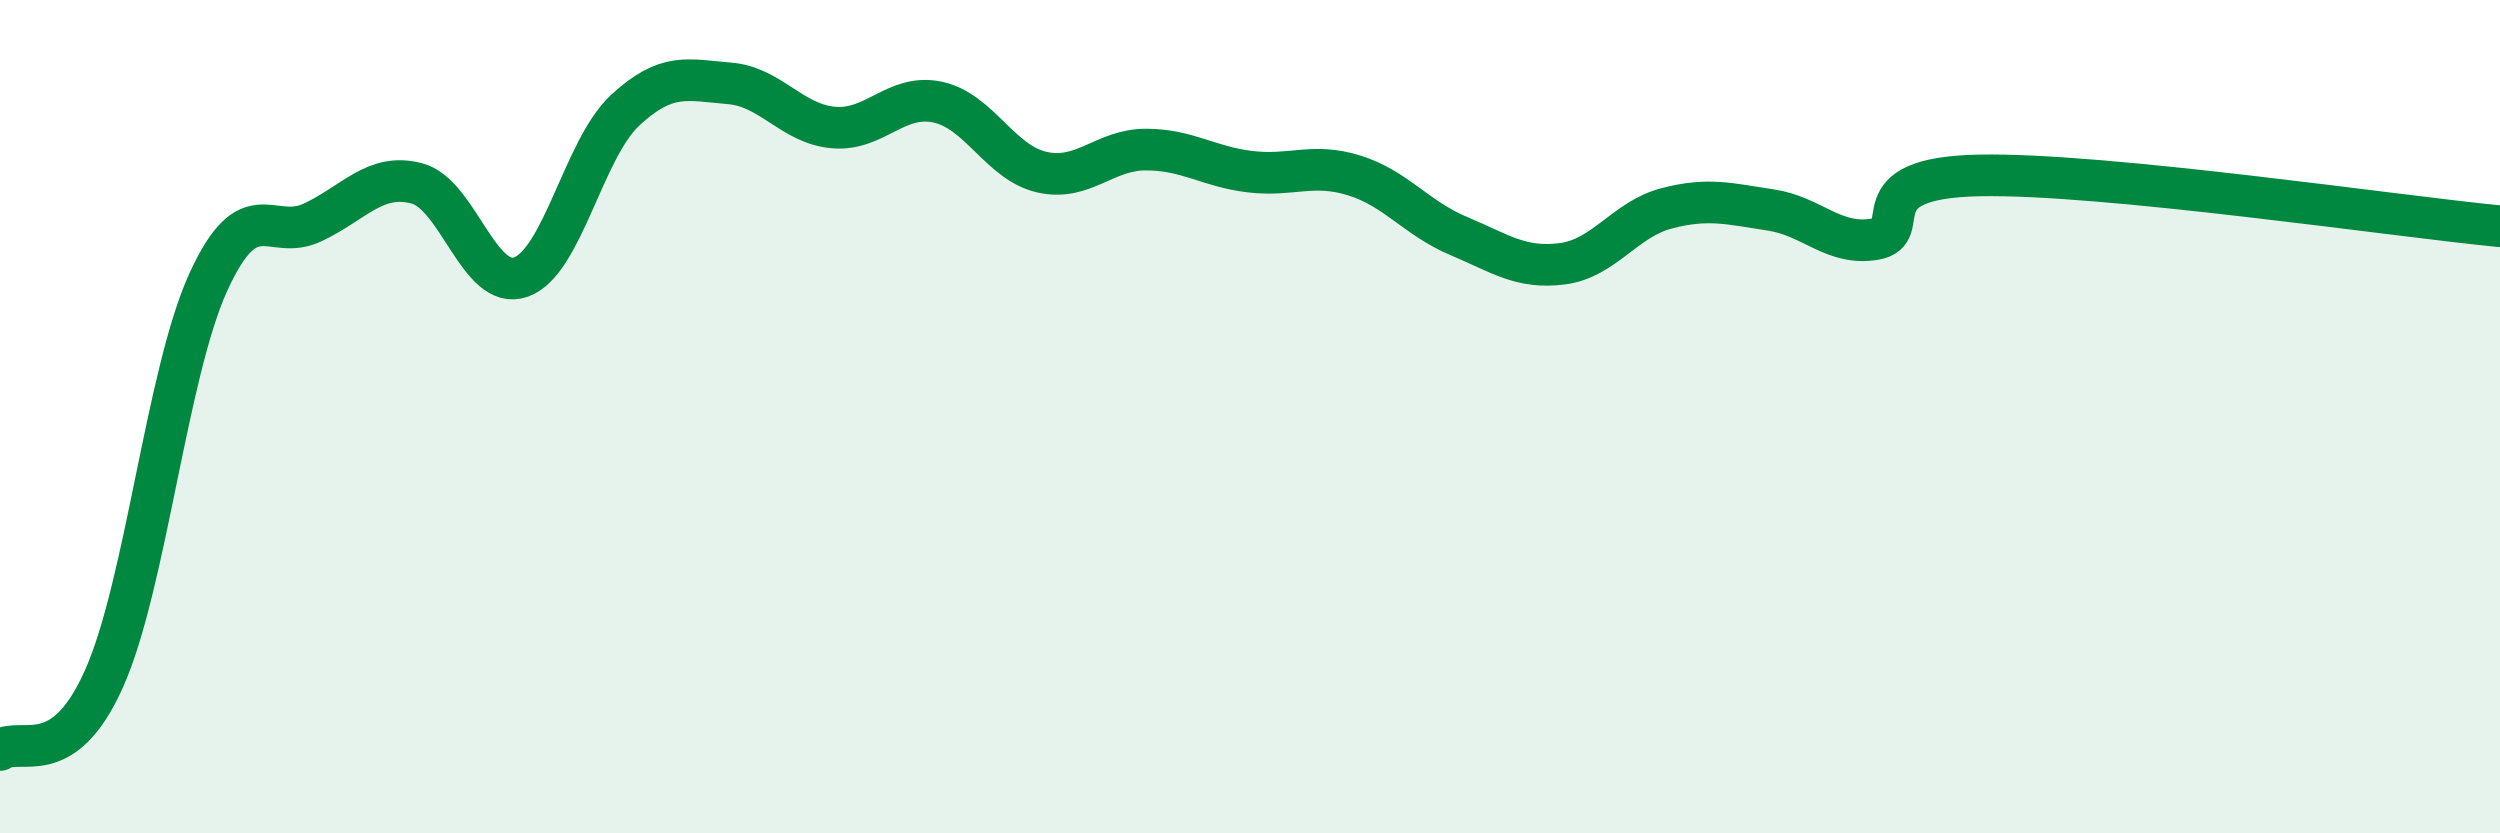 
    <svg width="60" height="20" viewBox="0 0 60 20" xmlns="http://www.w3.org/2000/svg">
      <path
        d="M 0,18 C 0.5,17.66 1.5,18.53 2.5,16.28 C 3.5,14.03 4,8.96 5,6.77 C 6,4.58 6.5,5.81 7.5,5.34 C 8.5,4.87 9,4.14 10,4.4 C 11,4.66 11.5,7 12.5,6.65 C 13.5,6.3 14,3.58 15,2.65 C 16,1.72 16.5,1.92 17.5,2 C 18.5,2.08 19,2.97 20,3.06 C 21,3.15 21.5,2.24 22.5,2.45 C 23.5,2.66 24,3.9 25,4.13 C 26,4.36 26.5,3.59 27.5,3.59 C 28.5,3.59 29,4 30,4.12 C 31,4.24 31.5,3.9 32.5,4.21 C 33.5,4.52 34,5.24 35,5.66 C 36,6.08 36.5,6.46 37.5,6.33 C 38.5,6.2 39,5.26 40,5 C 41,4.74 41.5,4.89 42.5,5.04 C 43.5,5.19 44,5.91 45,5.74 C 46,5.57 44.5,4.27 47.5,4.21 C 50.5,4.15 57.5,5.19 60,5.43L60 20L0 20Z"
        fill="#008740"
        opacity="0.1"
        stroke-linecap="round"
        stroke-linejoin="round"
      />
      <path
        d="M 0,18 C 0.5,17.66 1.5,18.53 2.5,16.28 C 3.5,14.03 4,8.96 5,6.77 C 6,4.58 6.5,5.81 7.5,5.34 C 8.5,4.87 9,4.14 10,4.4 C 11,4.66 11.5,7 12.5,6.65 C 13.5,6.3 14,3.58 15,2.65 C 16,1.72 16.5,1.92 17.5,2 C 18.5,2.08 19,2.97 20,3.06 C 21,3.15 21.5,2.24 22.5,2.45 C 23.5,2.66 24,3.9 25,4.13 C 26,4.36 26.5,3.59 27.5,3.59 C 28.5,3.59 29,4 30,4.12 C 31,4.24 31.5,3.9 32.5,4.21 C 33.5,4.52 34,5.24 35,5.66 C 36,6.08 36.5,6.46 37.5,6.33 C 38.5,6.2 39,5.26 40,5 C 41,4.74 41.5,4.89 42.5,5.04 C 43.5,5.19 44,5.91 45,5.74 C 46,5.57 44.5,4.27 47.5,4.21 C 50.5,4.15 57.5,5.19 60,5.43"
        stroke="#008740"
        stroke-width="1"
        fill="none"
        stroke-linecap="round"
        stroke-linejoin="round"
      />
    </svg>
  